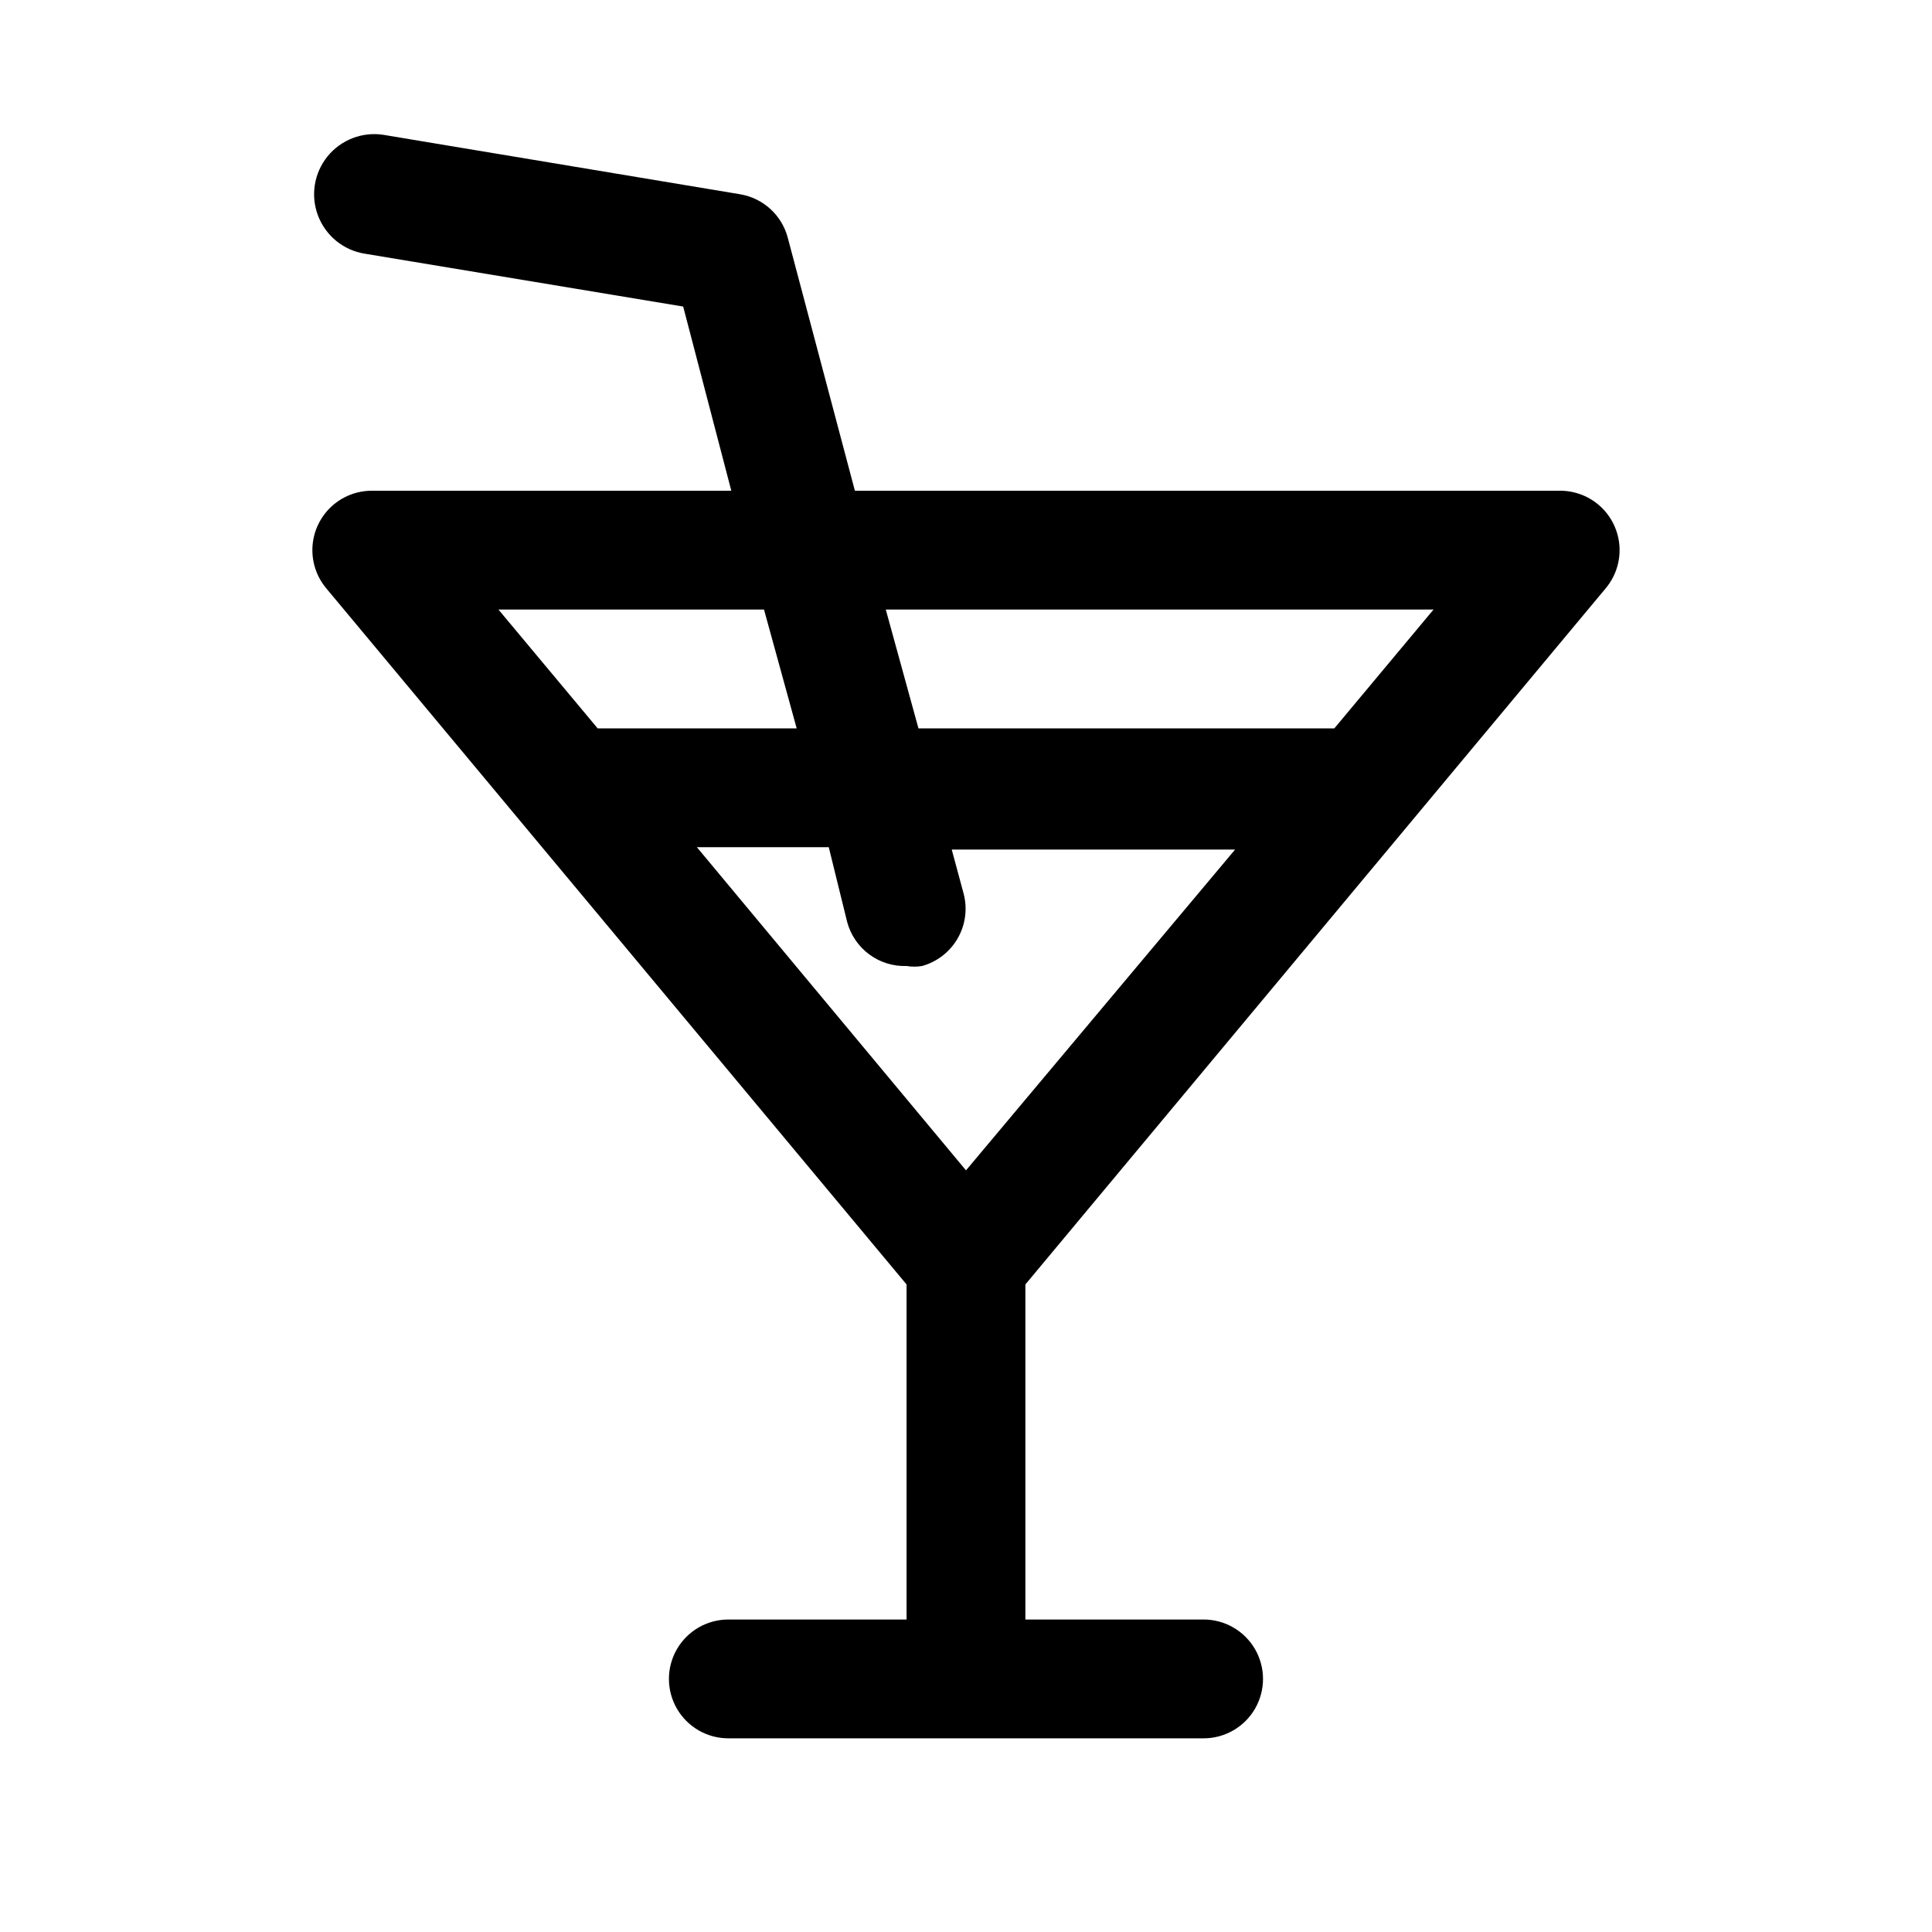 <?xml version="1.0" encoding="UTF-8"?>
<!-- Uploaded to: SVG Repo, www.svgrepo.com, Generator: SVG Repo Mixer Tools -->
<svg fill="#000000" width="800px" height="800px" version="1.1" viewBox="144 144 512 512" xmlns="http://www.w3.org/2000/svg">
 <path d="m569.56 299.87c2.566-3.086 3.863-7.031 3.617-11.039-0.246-4.008-2.012-7.766-4.938-10.516-2.926-2.746-6.789-4.273-10.805-4.266h-186.88l-17.793-67.07c-0.773-2.922-2.371-5.562-4.606-7.598-2.234-2.039-5.008-3.391-7.988-3.894l-94.465-15.742v-0.004c-5.625-0.898-11.301 1.27-14.895 5.691-3.59 4.422-4.551 10.422-2.519 15.742 2.035 5.324 6.75 9.156 12.375 10.055l84.387 14.012 12.754 48.809h-95.25c-4.016-0.008-7.879 1.52-10.805 4.266-2.926 2.75-4.691 6.508-4.938 10.516-0.242 4.008 1.051 7.953 3.617 11.039l153.82 184.52v88.797h-47.23c-5.625 0-10.824 3-13.637 7.871-2.812 4.871-2.812 10.875 0 15.746 2.812 4.871 8.012 7.871 13.637 7.871h125.95c5.621 0 10.82-3 13.633-7.871 2.812-4.871 2.812-10.875 0-15.746-2.812-4.871-8.012-7.871-13.633-7.871h-47.234v-88.797zm-201.05 88.48c0.922 3.434 2.981 6.457 5.84 8.57 2.859 2.117 6.348 3.203 9.902 3.082 1.355 0.227 2.738 0.227 4.094 0 3.996-1.105 7.394-3.742 9.457-7.34 2.066-3.598 2.625-7.863 1.562-11.871l-3.148-11.652h75.098l-71.316 85.02-71.32-85.645h34.953zm155.39-82.812-26.289 31.488h-110.21l-8.66-31.488zm-177.43 0 8.66 31.488h-52.742l-26.293-31.488z"/>
</svg>